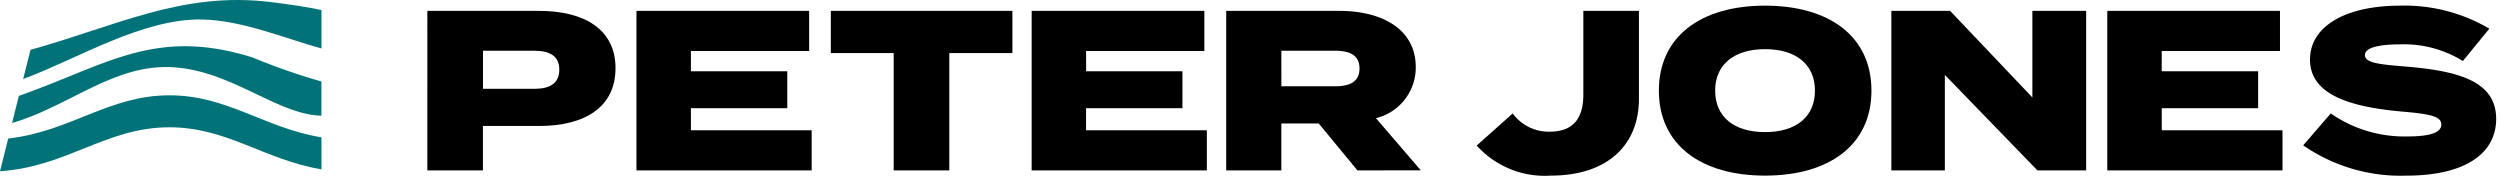 <svg id="PJ_Logo" data-name="PJ Logo" xmlns="http://www.w3.org/2000/svg" xmlns:xlink="http://www.w3.org/1999/xlink" width="213.398" height="14.991" viewBox="0 0 213.398 14.991">
  <defs>
    <clipPath id="clip-path">
      <rect id="Rectangle_6" data-name="Rectangle 6" width="213.398" height="14.991" fill="none"/>
    </clipPath>
  </defs>
  <g id="Group_7" data-name="Group 7" clip-path="url(#clip-path)">
    <path id="Path_1" data-name="Path 1" d="M322.523,16.379l-3.306-4.007h-3.189v4.007h-4.706V2.765h9.665c3.637,0,6.515,1.556,6.515,4.8a4.449,4.449,0,0,1-3.4,4.356l3.831,4.454ZM320.6,9.2c1.225,0,2.1-.35,2.1-1.517s-.875-1.517-2.1-1.517h-4.57V9.2Z" transform="translate(-206.654 -1.835)"/>
    <path id="Path_2" data-name="Path 2" d="M381.169,13.073c2.1,0,2.859-1.264,2.859-3.17V2.765h4.745v7.507c0,3.909-2.645,6.553-7.527,6.553a7.815,7.815,0,0,1-6.321-2.567L378,11.517a3.787,3.787,0,0,0,3.17,1.556" transform="translate(-248.875 -1.835)"/>
    <path id="Path_3" data-name="Path 3" d="M421.175,8.688c0-4.648,3.617-7.254,9.063-7.254,5.465,0,9.082,2.606,9.082,7.254s-3.617,7.254-9.082,7.254c-5.446,0-9.063-2.607-9.063-7.254m13.322,0c0-2.236-1.614-3.54-4.259-3.54-2.626,0-4.259,1.3-4.259,3.54s1.614,3.54,4.259,3.54,4.259-1.3,4.259-3.54" transform="translate(-279.575 -0.952)"/>
    <path id="Path_4" data-name="Path 4" d="M124.552,7.666c0,3.306-2.606,4.921-6.515,4.921h-4.8v3.792h-4.745V2.765h9.549c3.909,0,6.515,1.614,6.515,4.9m-4.8.117c0-1.206-.876-1.614-2.1-1.614h-4.415V9.416h4.415c1.225,0,2.1-.427,2.1-1.633" transform="translate(-72.014 -1.835)"/>
    <path id="Path_5" data-name="Path 5" d="M176.549,12.956v3.423H161.593V2.765h14.741V6.187H166.241V7.919h8.227v3.151h-8.227v1.886Z" transform="translate(-107.265 -1.835)"/>
    <path id="Path_6" data-name="Path 6" d="M226.439,6.363h-5.387V16.379h-4.746V6.363h-5.368v-3.6h15.5Z" transform="translate(-140.021 -1.835)"/>
    <path id="Path_7" data-name="Path 7" d="M276.883,12.956v3.423H261.928V2.765h14.741V6.187H266.576V7.919H274.8v3.151h-8.227v1.886Z" transform="translate(-173.867 -1.835)"/>
    <path id="Path_8" data-name="Path 8" d="M496.829,2.765V16.379h-4.162l-7.9-8.149v8.149H480.2V2.765h5.017l7.021,7.39V2.765Z" transform="translate(-318.756 -1.836)"/>
    <path id="Path_9" data-name="Path 9" d="M549.979,12.956v3.423H535.023V2.765h14.741V6.187H539.671V7.919H547.9v3.151h-8.227v1.886Z" transform="translate(-355.147 -1.835)"/>
    <path id="Path_10" data-name="Path 10" d="M593.453,6.627c-2.2-.175-3.423-.311-3.423-.973,0-.739,1.595-.914,2.975-.914a9.547,9.547,0,0,1,5.388,1.42L600.649,3.4a14.23,14.23,0,0,0-7.643-1.964c-4.414,0-7.662,1.633-7.662,4.609,0,3.112,3.714,4.065,7.9,4.434,2.528.214,3.306.447,3.306,1.108,0,.681-.953,1.012-2.9,1.012a11.006,11.006,0,0,1-6.535-1.964l-2.353,2.723a14.614,14.614,0,0,0,8.809,2.586c5.037,0,7.663-1.906,7.663-4.843,0-3.228-3.228-4.1-7.779-4.473" transform="translate(-388.163 -0.952)"/>
    <path id="Path_11" data-name="Path 11" d="M23.6,12.7c-8.326-2.6-12.426.636-19.948,3.282l-.58,2.31c4.083-1.16,7.589-4.062,11.645-4.662,6.023-.89,10.495,3.938,14.763,4.043v-2.92A54.065,54.065,0,0,1,23.6,12.7" transform="translate(-2.043 -7.796)" fill="#007278"/>
    <path id="Path_12" data-name="Path 12" d="M26.931.167c-7.5-.9-13.109,2.055-20.422,4.086L5.882,6.745c4.729-1.761,10.2-5.195,15.331-5.08,3.331.074,6.847,1.552,10.134,2.475V.859C30.219.607,28.56.364,26.931.167" transform="translate(-3.904 0)" fill="#007278"/>
    <path id="Path_13" data-name="Path 13" d="M14.464,24.2C9.276,24.2,6.038,27.287.7,27.89L0,30.683c5.764-.392,9.053-3.753,14.464-3.753,4.931,0,8.129,2.793,12.978,3.587V27.789C22.593,27,19.4,24.2,14.464,24.2" transform="translate(0 -16.065)" fill="#007278"/>
  </g>
</svg>

